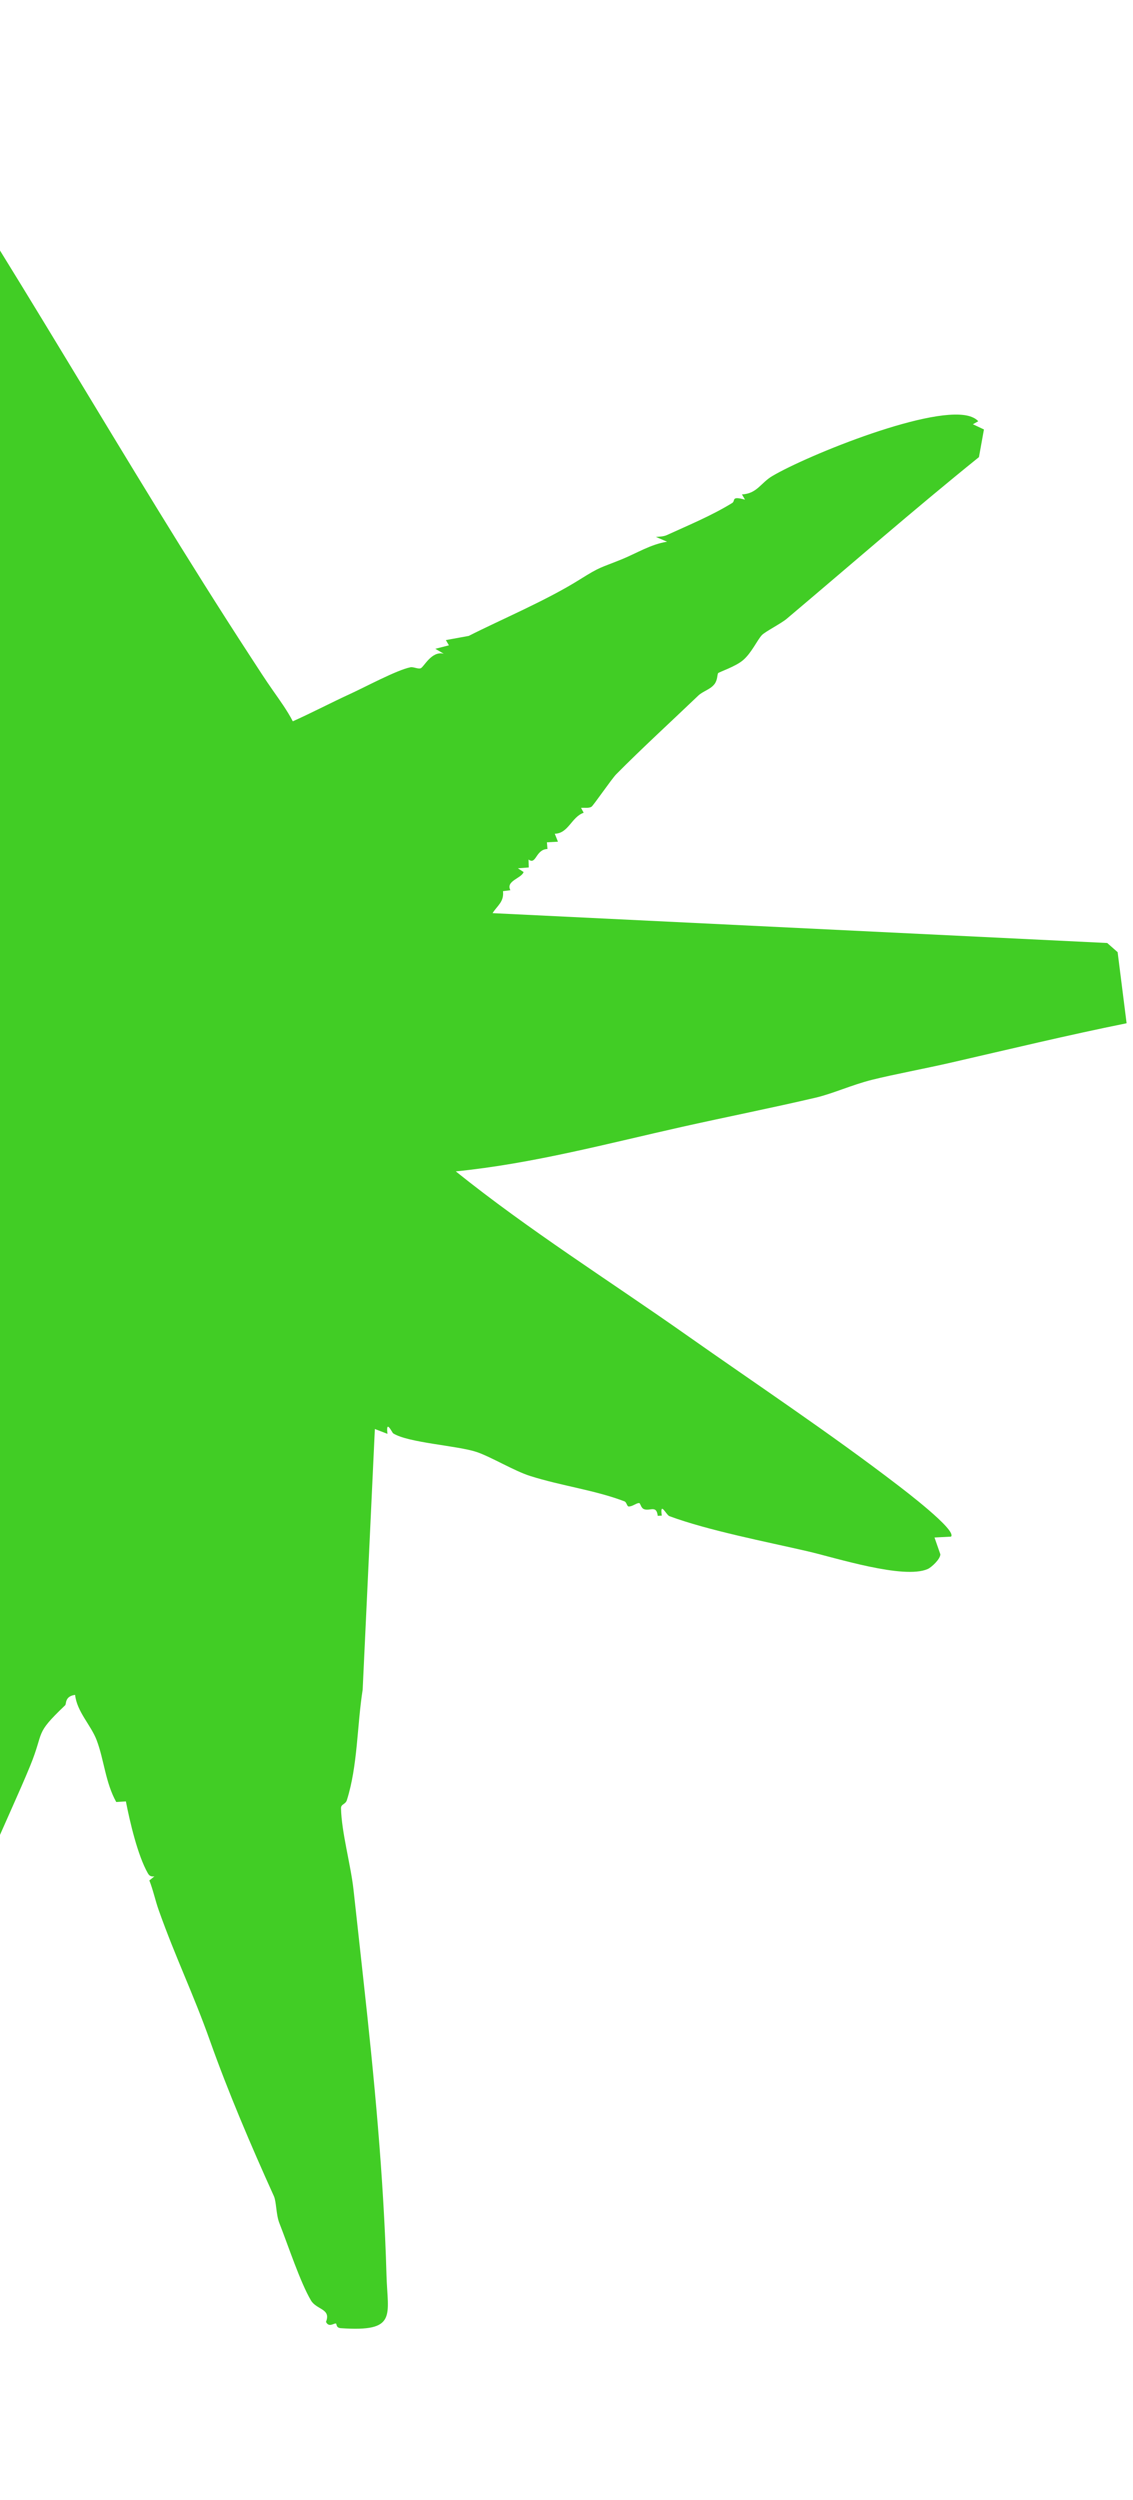 <svg width="122" height="269" viewBox="0 0 122 269" fill="none" xmlns="http://www.w3.org/2000/svg">
<path d="M-45.306 261.29C-36.75 226.445 -28.323 191.554 -22.09 156.206C-22.025 155.847 -21.842 155.518 -21.628 155.223C-21.84 154.896 -22.091 154.923 -22.398 154.839C-24.301 154.323 -28.593 154.047 -30.787 153.813C-41.513 152.663 -52.189 151.982 -62.665 151.556C-63.599 151.518 -64.796 151.92 -65.832 151.64C-66.301 151.514 -66.52 150.938 -67.135 150.878C-68.239 150.769 -69.388 152.193 -70.804 151.363L-70.244 150.754L-72.14 151.432L-72.918 150.594C-72.622 151.177 -74.144 151.561 -74.486 151.552C-74.67 151.549 -74.644 151.055 -74.876 150.999C-75.233 150.911 -77.79 151.033 -78.527 151.008C-83.014 150.876 -88.579 151.112 -92.885 150.628C-94.216 150.48 -95.256 150.347 -96.151 149.25L-95.593 148.956L-96.082 147.61L-96.821 147.673C-97.235 146.564 -96.138 146.536 -96.321 145.6L-94.273 145.471C-94.334 145.322 -94.475 145.041 -94.398 144.914C-93.839 143.98 -85.668 138.494 -84.071 137.405C-80.036 134.66 -75.763 132.047 -71.674 129.487C-70.044 128.467 -68.459 127.138 -66.915 126.184C-65.322 125.198 -63.062 124.725 -61.588 123.812C-60.625 123.218 -59.028 121.898 -57.667 121.029C-49.957 116.114 -42.541 110.317 -34.57 105.325C-33.965 104.948 -34.02 104.097 -33.066 104.296C-33.519 103.832 -33.469 102.403 -33.529 102.318C-33.603 102.216 -34.111 102.198 -34.326 101.827C-35.718 99.396 -36.767 96.326 -37.84 93.619C-37.99 93.239 -38.729 92.829 -38.254 92.527L-37.188 93.058C-37.612 92.715 -37.889 91.805 -38.136 91.556C-38.861 90.823 -38.932 91.006 -39.808 89.934C-51.432 75.765 -63.076 61.592 -74.364 46.772C-78.106 41.859 -83.88 35.688 -86.884 30.75C-87.512 29.716 -88.415 28.335 -88.215 27.154C-87.957 25.612 -85.054 24.746 -83.744 25.23C-81.584 26.032 -77.285 29.667 -74.987 31.096C-65.795 36.806 -56.538 42.496 -47.456 48.258C-46.641 48.775 -45.931 49.846 -44.99 49.732L-45.547 50.341C-43.895 50.481 -41.976 51.589 -40.552 52.448C-30.984 58.201 -21.171 64.758 -11.889 70.842C-10.9 71.488 -10.254 72.668 -8.812 72.573C-9.354 70.827 -9.667 69.006 -9.968 67.202C-11.958 55.25 -14.637 43.197 -16.943 31.047C-18.429 23.21 -20.779 14.055 -21.615 6.162C-21.844 4.002 -21.911 1.872 -19.618 0.939C-15.989 -0.541 -14.554 4.429 -12.919 6.85C1.175 27.706 13.369 49.807 27.015 70.718C27.805 71.932 28.581 73.143 29.371 74.266C30.122 75.341 30.931 76.448 31.529 77.609C33.629 76.668 35.669 75.593 37.762 74.634C39.339 73.91 42.725 72.093 44.183 71.797C44.53 71.727 44.989 72.006 45.296 71.903C45.641 71.786 46.466 69.99 47.787 70.341L46.875 69.806L48.338 69.434L48.01 68.869L50.47 68.421C53.992 66.635 58.82 64.616 62.448 62.34C64.712 60.925 64.548 61.153 66.946 60.18C68.561 59.524 70.072 58.557 71.831 58.287L70.624 57.767C71.017 57.738 71.442 57.738 71.811 57.57C74.191 56.483 76.629 55.478 78.839 54.121C79.231 53.882 78.663 53.326 80.223 53.762L79.892 53.197C81.518 53.113 81.912 51.958 83.158 51.221C86.899 49.007 100.807 43.344 104.629 44.859C104.905 44.968 105.14 45.103 105.336 45.325L104.758 45.648L105.95 46.207L105.412 49.183C98.401 54.834 91.588 60.784 84.701 66.587C84.105 67.087 82.391 67.964 82.044 68.328C81.533 68.867 80.931 70.252 80.002 71.038C79.185 71.733 77.42 72.305 77.325 72.43C77.225 72.567 77.281 73.157 76.93 73.612C76.486 74.188 75.687 74.366 75.183 74.849C72.295 77.61 69.085 80.546 66.352 83.308C65.88 83.783 63.892 86.678 63.69 86.803C63.385 86.991 62.925 86.879 62.568 86.923L62.849 87.446C61.53 87.911 61.209 89.679 59.737 89.705L60.08 90.562L58.892 90.627L58.952 91.346C57.651 91.394 57.757 93.105 56.912 92.478L56.937 93.333L55.768 93.424L56.382 93.828C56.143 94.517 54.431 94.773 54.959 95.782L54.163 95.883C54.28 97.043 53.582 97.4 53.039 98.249L119.224 101.462L120.345 102.447L121.311 110.096C114.984 111.373 108.705 112.886 102.417 114.329C99.531 114.992 96.283 115.588 93.91 116.178C91.734 116.721 89.691 117.665 87.836 118.101C83.107 119.207 78.265 120.168 73.557 121.218C65.452 123.03 57.36 125.208 49.078 126.034C56.952 132.355 65.572 137.771 73.843 143.589C81.341 148.864 89.394 154.22 96.626 159.761C97.216 160.216 103.094 164.662 102.403 165.333L100.626 165.427L101.257 167.238C101.25 167.758 100.299 168.642 99.889 168.821C97.288 169.957 89.938 167.597 86.967 166.911C82.512 165.883 76.264 164.677 72.084 163.131C71.733 163.001 71.047 161.451 71.258 163.072L70.823 163.094C70.69 161.918 70.012 162.6 69.374 162.388C68.979 162.255 68.984 161.706 68.798 161.718C68.481 161.737 68.095 162.103 67.691 162.09C67.51 162.085 67.478 161.626 67.242 161.538C64.04 160.318 60.497 159.887 57.078 158.804C55.377 158.267 52.836 156.73 51.317 156.224C49.246 155.535 43.952 155.244 42.337 154.221C42.22 154.148 41.529 152.621 41.722 154.275L40.365 153.753L39.051 181.806C38.446 185.636 38.524 189.998 37.348 193.692C37.196 194.163 36.711 194.088 36.72 194.565C36.773 197.121 37.764 200.625 38.063 203.295C38.426 206.514 38.772 209.78 39.127 212.972C40.289 223.481 41.32 234.178 41.617 244.785C41.739 249.16 42.822 250.922 36.696 250.499C36.163 250.461 36.263 250.034 36.187 250.002C35.981 249.919 35.419 250.484 35.103 249.819C35.671 248.397 34.089 248.528 33.486 247.517C32.343 245.599 31.003 241.534 30.082 239.197C29.722 238.288 29.766 236.898 29.492 236.292C27 230.789 24.58 225.12 22.611 219.578C20.788 214.446 18.943 210.726 17.096 205.539C16.717 204.476 16.498 203.374 16.081 202.327L16.626 201.886C16.296 201.929 16.096 201.86 15.924 201.56C14.818 199.626 13.982 196.006 13.555 193.82L12.517 193.887C11.35 191.803 11.206 189.33 10.406 187.228C9.795 185.616 8.273 184.16 8.088 182.358C6.947 182.512 7.169 183.331 7.016 183.477C3.643 186.696 4.826 186.142 3.246 190C2.129 192.734 0.23 196.811 -0.733 199.133C-1.469 200.918 -2.167 202.473 -2.703 204.339L-3.436 204.349C-2.645 205.809 -3.758 205.645 -4.138 206.242C-5.264 208.003 -6.208 210.825 -7.168 212.598C-10.665 219.049 -14.54 225.835 -18.312 231.853C-18.383 231.965 -18.145 232.405 -18.376 232.769C-18.941 233.651 -19.835 235.007 -20.909 235.152L-20.16 235.399L-19.977 235.98C-21.34 235.678 -21.785 238.837 -22.834 238.176C-23.087 239.538 -24.251 241.078 -24.932 242.303C-25.183 242.756 -25.429 243.962 -25.56 244.121C-25.602 244.173 -26.282 243.876 -26.361 244.387C-26.39 244.579 -26.083 244.957 -26.168 245.396C-26.384 246.495 -27.513 247.91 -28.59 248.345L-30.715 252.946L-31.065 252.412C-32.594 252.538 -32.331 254.136 -32.672 255.397L-33.569 255.142C-33.324 256.318 -33.983 256.665 -34.539 257.371C-35.201 258.205 -36.146 260.103 -36.803 261.403C-37.484 262.746 -38.105 264.714 -38.98 266.045C-43.237 272.501 -46.362 266.448 -45.306 261.29Z" fill="#41CD25"/>
</svg>

